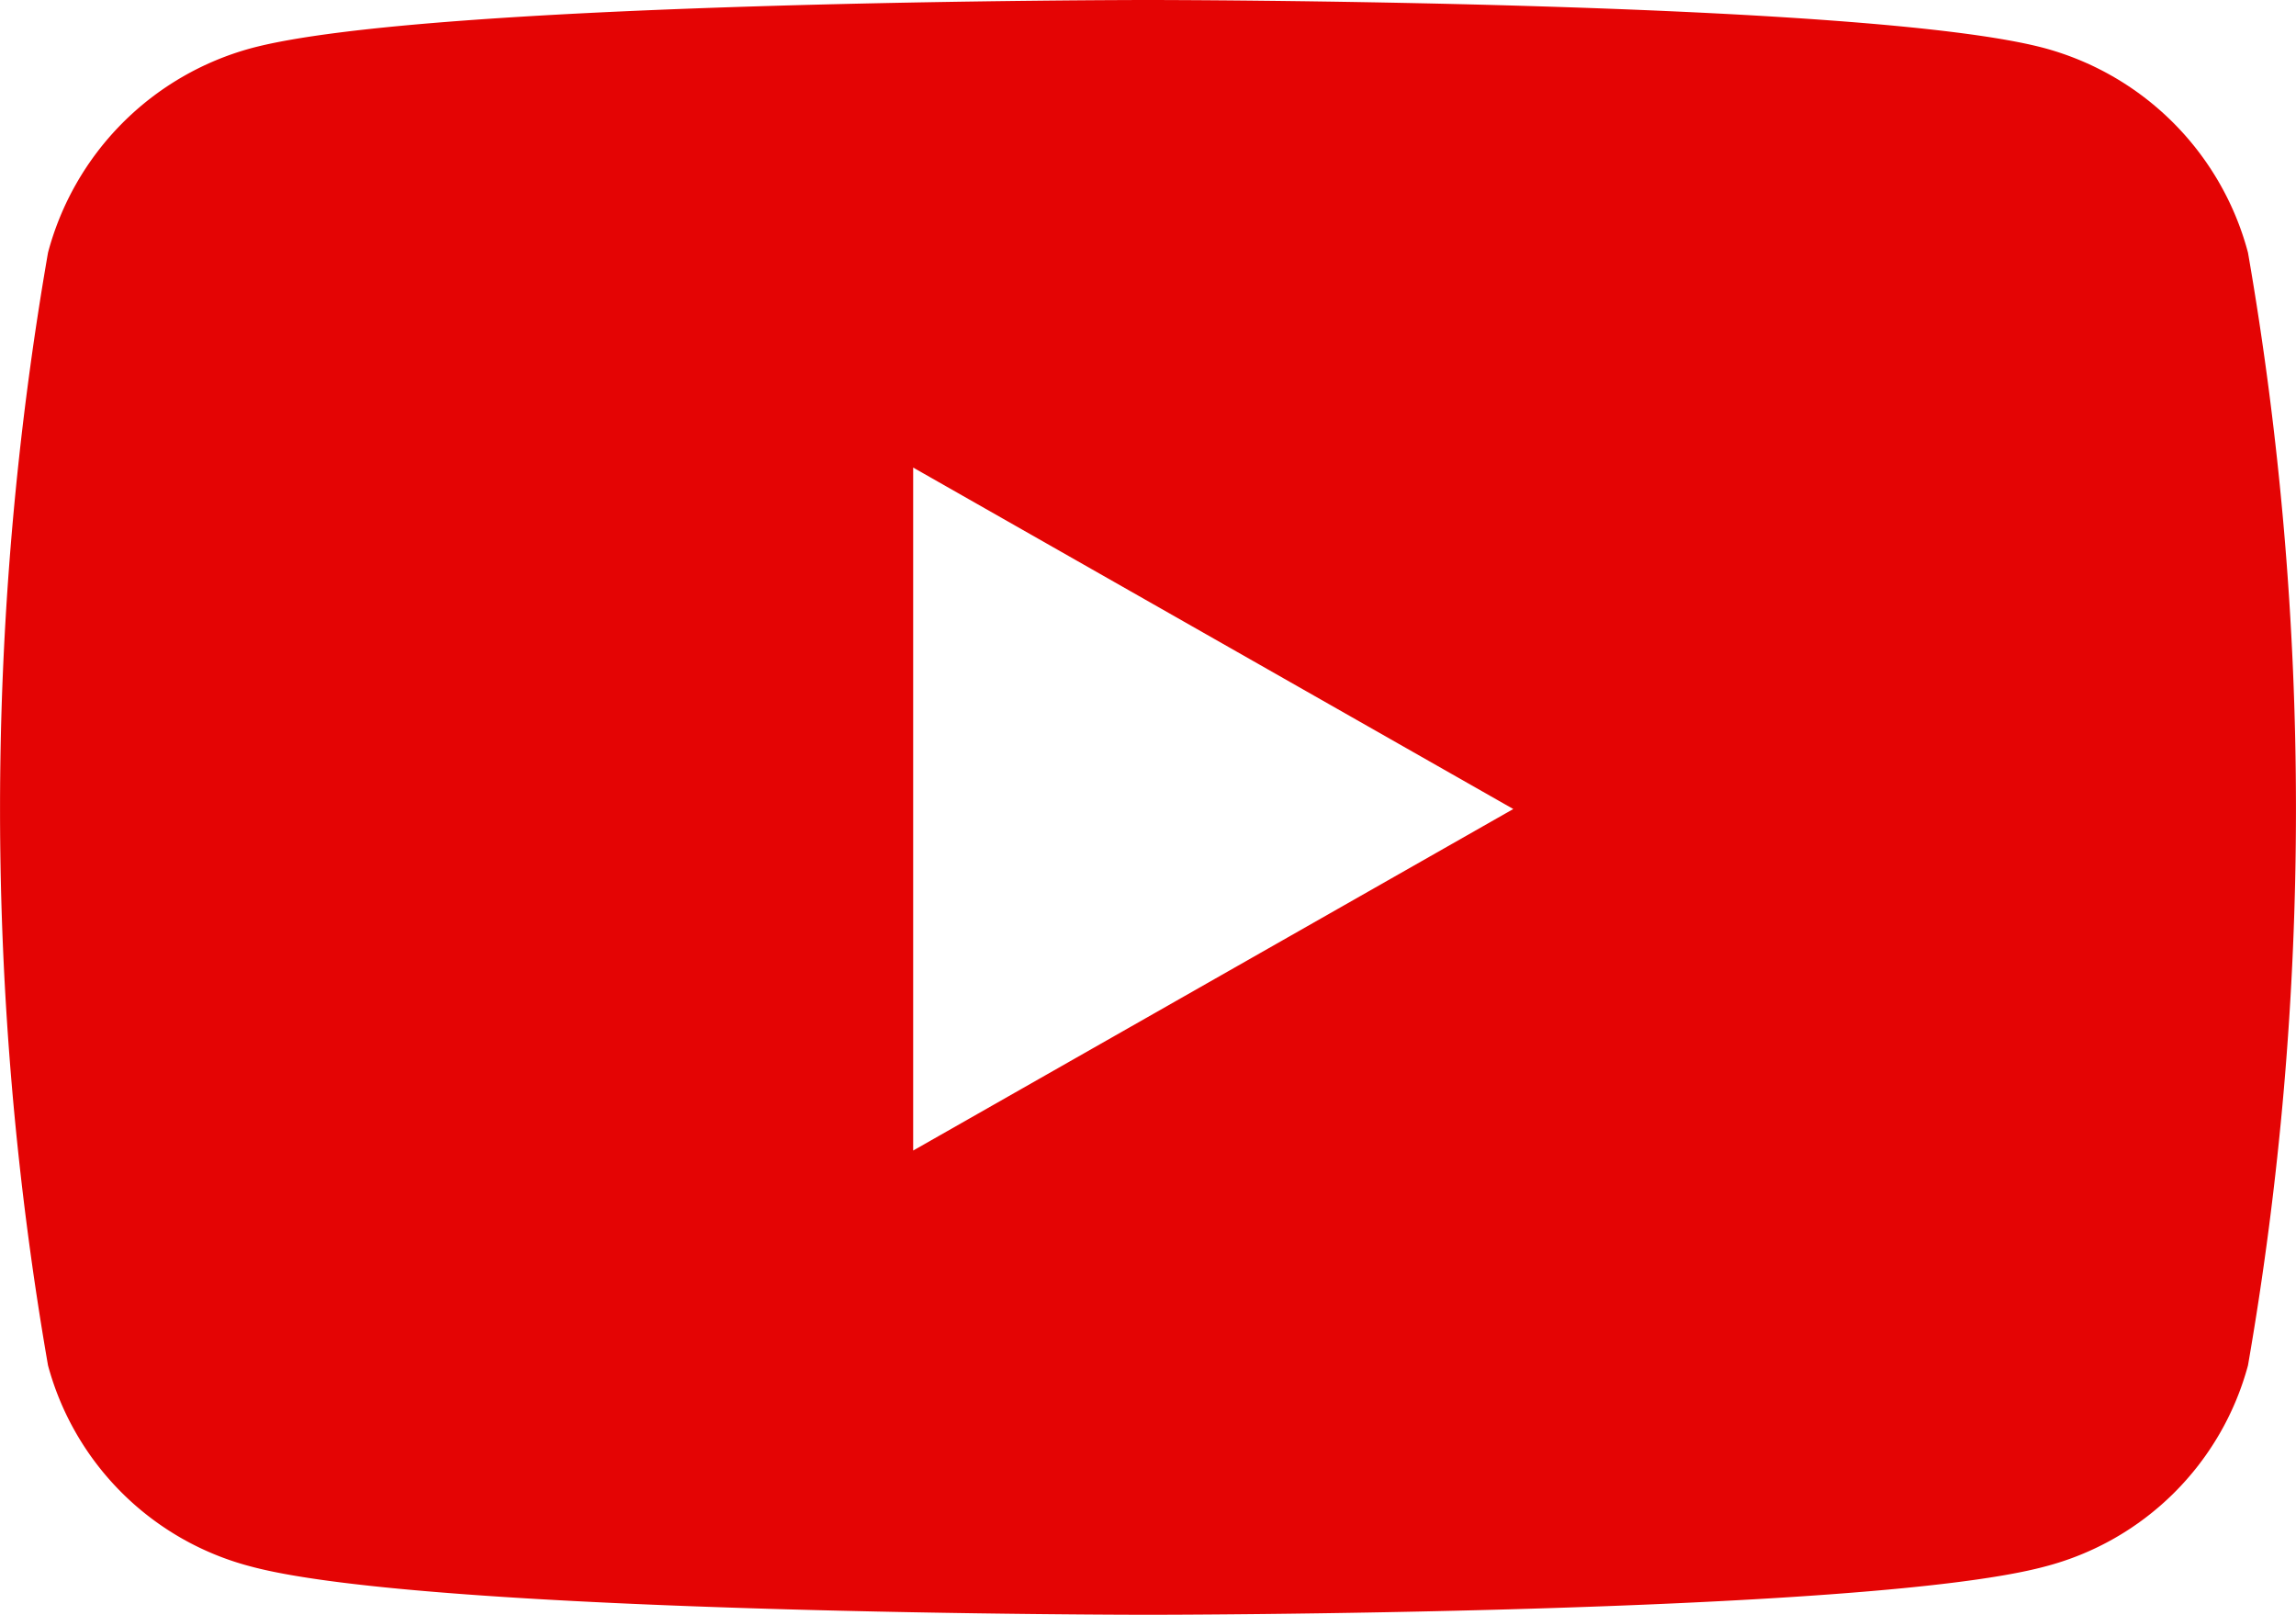 <svg xmlns="http://www.w3.org/2000/svg" width="28.882" height="20.307" viewBox="0 0 28.882 20.307">
  <path id="youtube-brands" d="M43.211,67.177a3.629,3.629,0,0,0-2.553-2.57C38.405,64,29.374,64,29.374,64s-9.031,0-11.284.607a3.629,3.629,0,0,0-2.553,2.57,40.86,40.86,0,0,0,0,13.994A3.575,3.575,0,0,0,18.09,83.7c2.252.607,11.284.607,11.284.607s9.031,0,11.284-.607a3.575,3.575,0,0,0,2.553-2.529,40.86,40.86,0,0,0,0-13.994ZM26.42,78.469V69.88l7.549,4.294Z" transform="translate(-14.933 -64)" fill="#e40404"/>
</svg>

